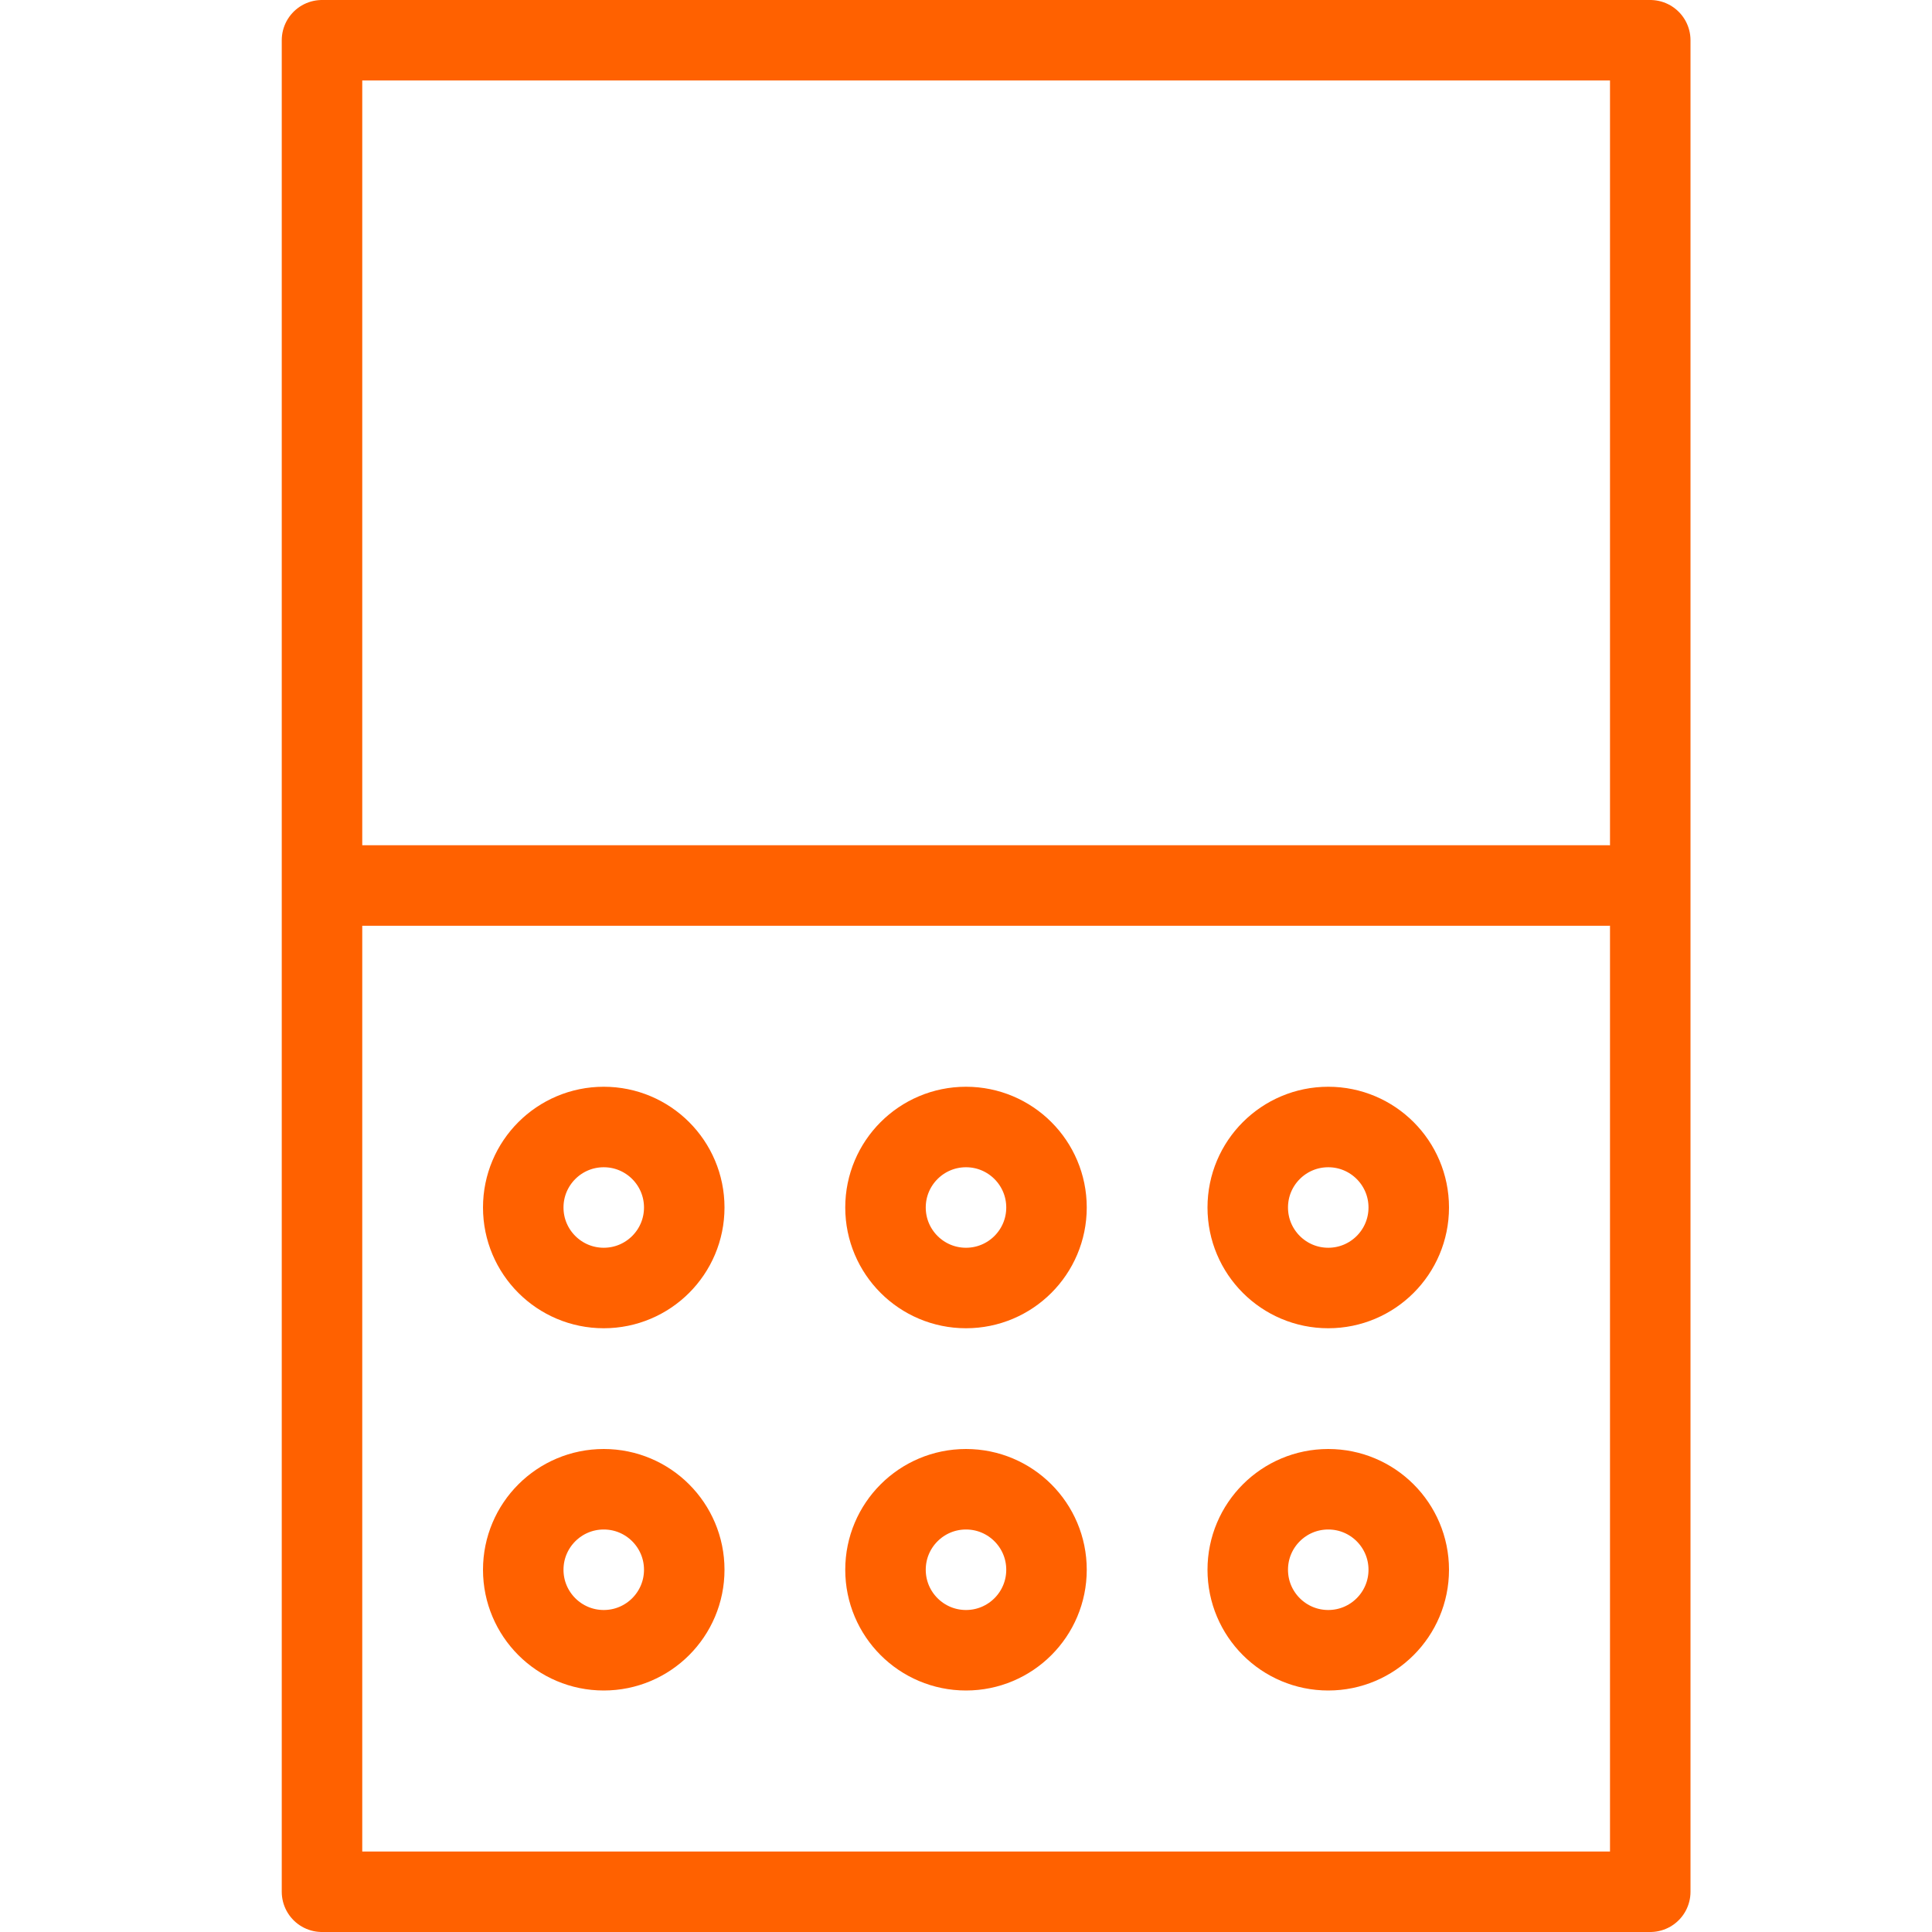 <svg width="48" height="48" viewBox="0 0 48 48" fill="none" xmlns="http://www.w3.org/2000/svg">
<g clip-path="url(#clip0_5742_32251)">
<path d="M9 22H40" stroke="#FF6100" stroke-width="2" stroke-linecap="round" stroke-linejoin="round"/>
<path d="M8 1H41V47H8V1Z" stroke="#FF6100" stroke-width="2" stroke-linecap="round" stroke-linejoin="round"/>
<circle cx="15" cy="30" r="2" stroke="#FF6100" stroke-width="2"/>
<circle cx="15" cy="39" r="2" stroke="#FF6100" stroke-width="2"/>
<circle cx="33" cy="30" r="2" stroke="#FF6100" stroke-width="2"/>
<circle cx="33" cy="39" r="2" stroke="#FF6100" stroke-width="2"/>
<circle cx="24" cy="30" r="2" stroke="#FF6100" stroke-width="2"/>
<circle cx="24" cy="39" r="2" stroke="#FF6100" stroke-width="2"/>
</g>
<defs>
<clipPath id="clip0_5742_32251">
<rect width="48" height="48" fill="white"/>
</clipPath>
</defs>
</svg>
